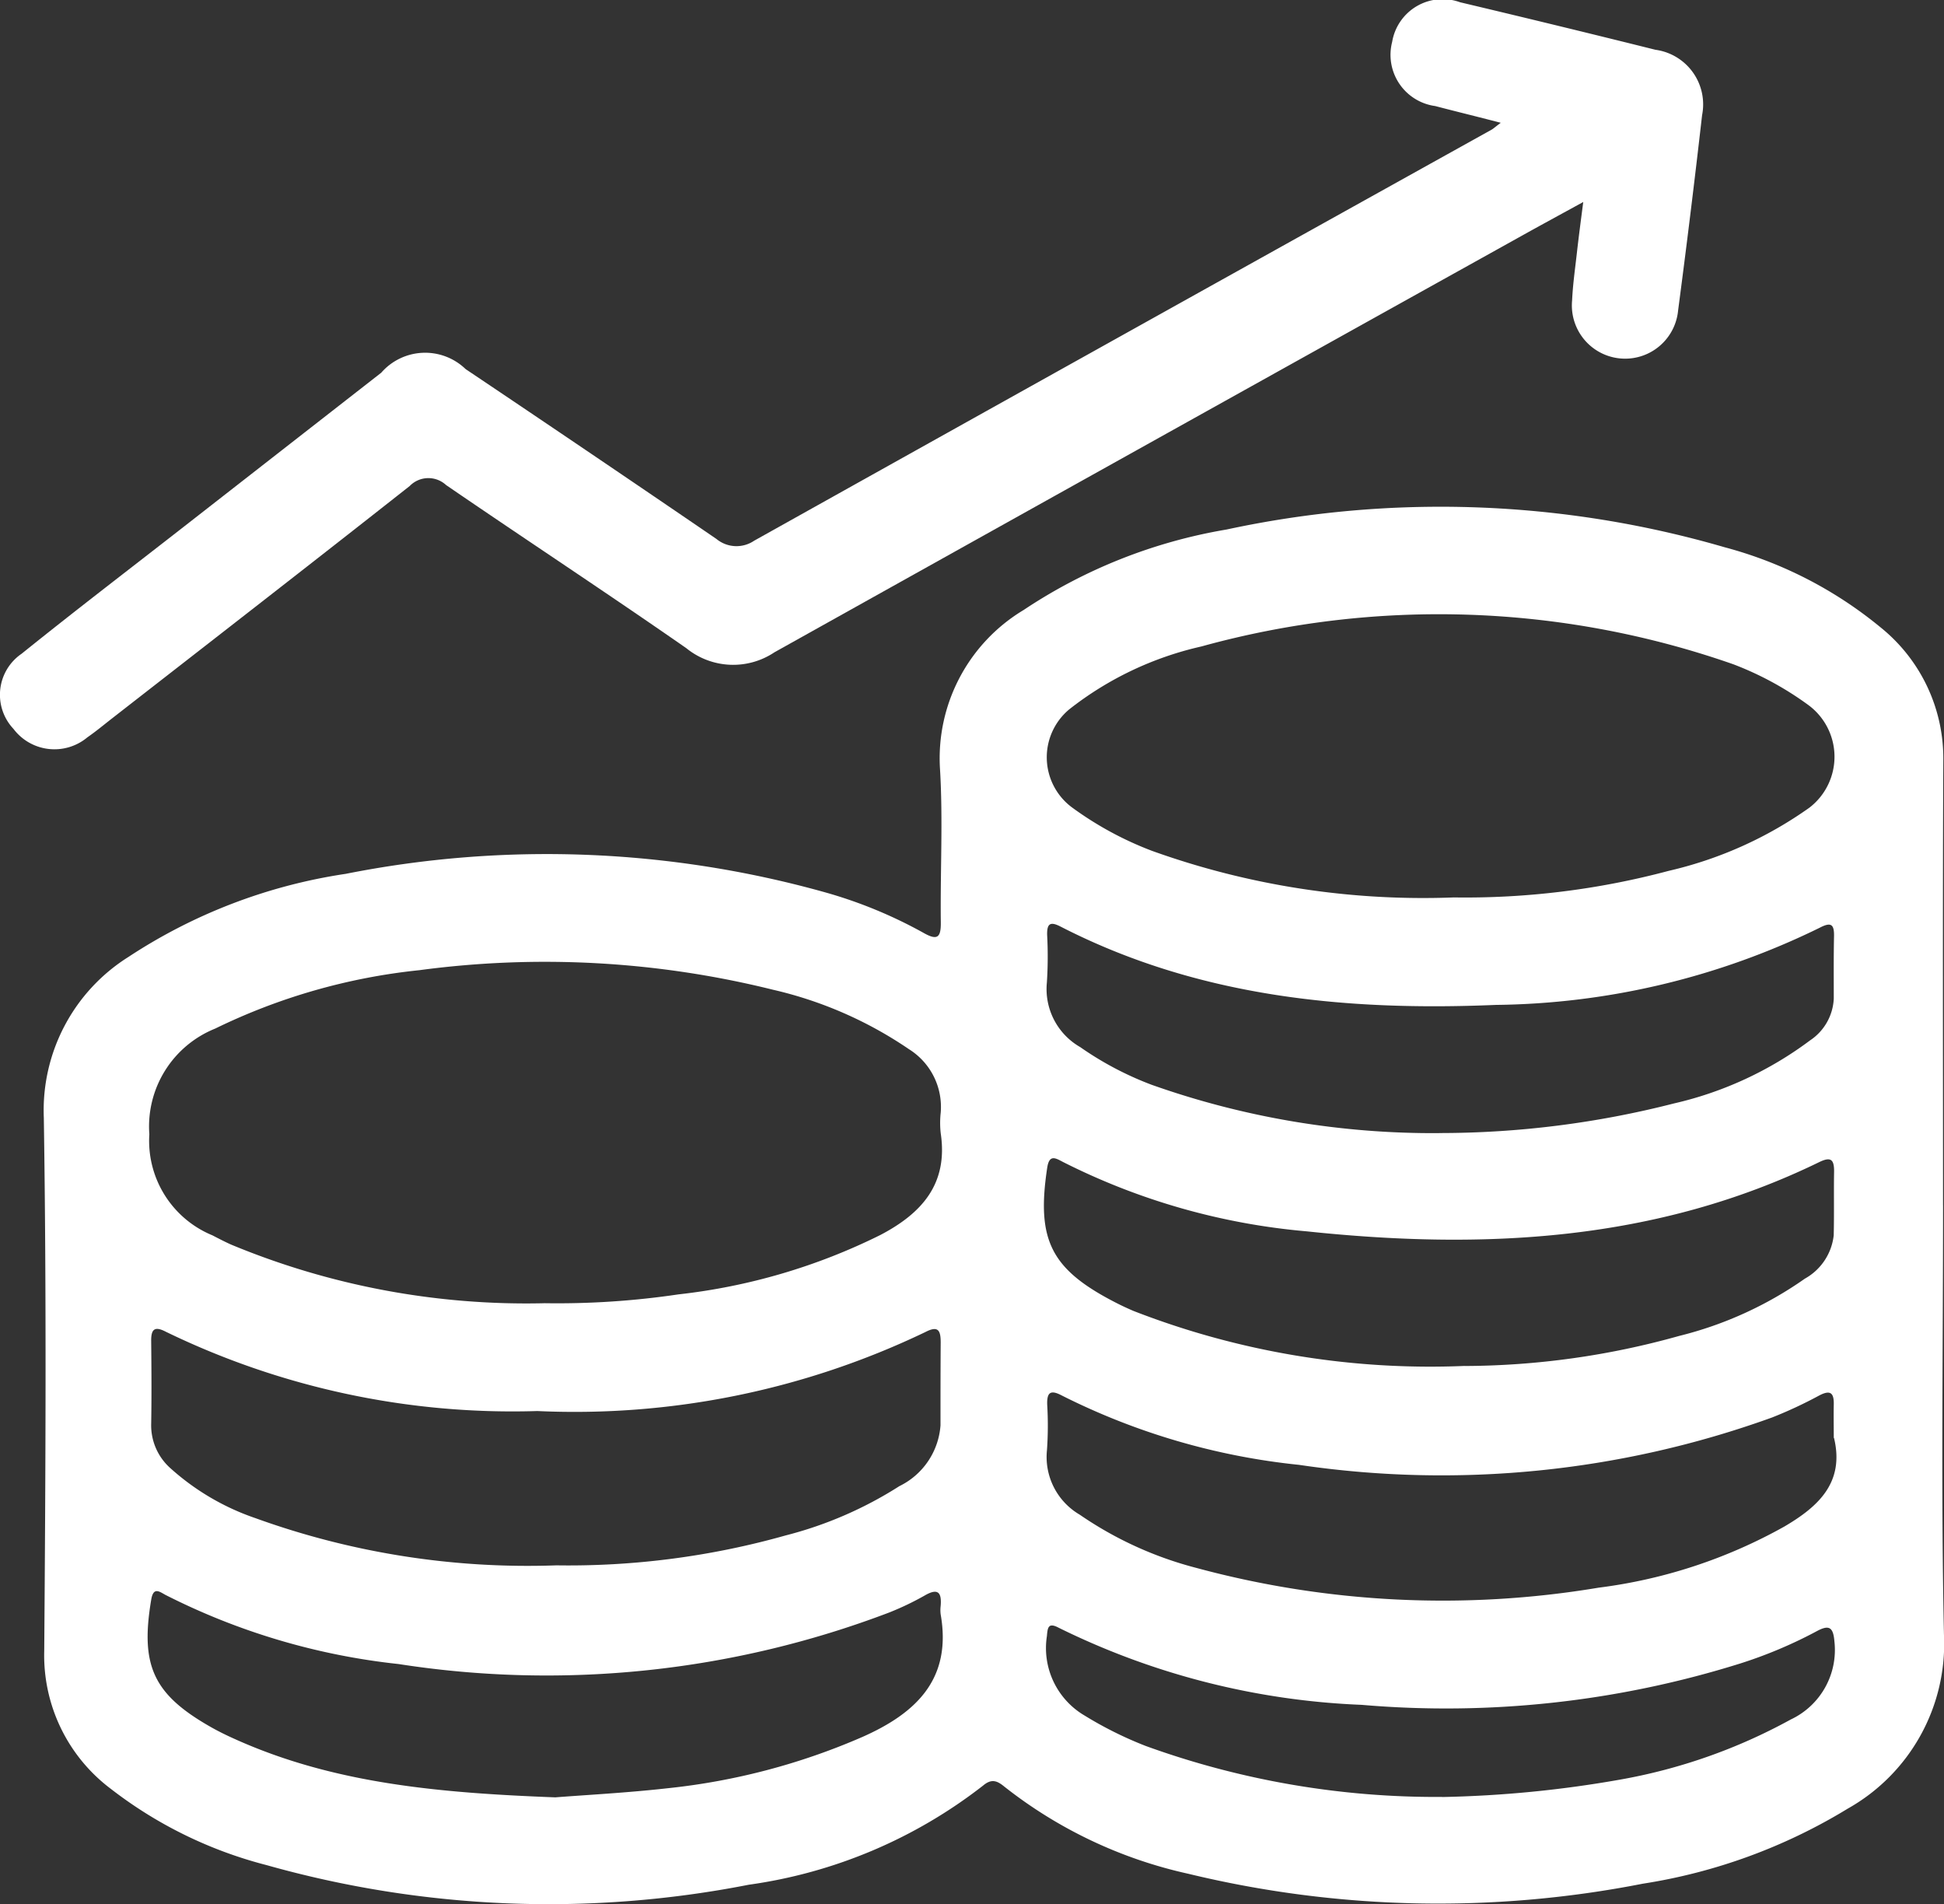 <svg id="Group_872" data-name="Group 872" xmlns="http://www.w3.org/2000/svg" xmlns:xlink="http://www.w3.org/1999/xlink" width="61.092" height="59.822" viewBox="0 0 61.092 59.822">
  <rect x="0" y="0" width="61.092" height="59.822" fill="#333333" stroke="none"/>
  <defs>
    <clipPath id="clip-path">
      <rect id="Rectangle_749" data-name="Rectangle 749" width="61.092" height="59.822" fill="#fff"/>
    </clipPath>
  </defs>
  <g id="Group_871" data-name="Group 871" transform="translate(0 0)" clip-path="url(#clip-path)">
    <path id="Path_1000" data-name="Path 1000" d="M62.055,49.343c0,4.5-.068,9,.028,13.495A5.941,5.941,0,0,1,59.061,68.3a17.517,17.517,0,0,1-6.445,2.36,33.381,33.381,0,0,1-14.279-.312,14.319,14.319,0,0,1-5.782-2.738c-.232-.191-.406-.256-.672-.031a15.449,15.449,0,0,1-7.36,3.113,32.656,32.656,0,0,1-15.156-.617,13.463,13.463,0,0,1-4.885-2.39,5.246,5.246,0,0,1-2.1-4.341c.042-5.585.073-11.171-.013-16.754a5.689,5.689,0,0,1,2.662-5.05,16.965,16.965,0,0,1,6.826-2.609,32.433,32.433,0,0,1,15.026.57,14.361,14.361,0,0,1,3.129,1.283c.429.243.552.163.546-.329-.02-1.608.071-3.221-.026-4.823a5.433,5.433,0,0,1,2.629-4.991,16.4,16.4,0,0,1,6.376-2.528,31.954,31.954,0,0,1,15.653.557,12.928,12.928,0,0,1,4.893,2.511,5.283,5.283,0,0,1,1.979,4.213c-.021,4.651-.008,9.3-.008,13.952M18.092,52.421a25.945,25.945,0,0,0,4.22-.277,18.986,18.986,0,0,0,6.338-1.862c1.311-.684,2.143-1.61,1.905-3.2a2.931,2.931,0,0,1,0-.65,2.139,2.139,0,0,0-1-1.993,12.576,12.576,0,0,0-4.272-1.867,29.724,29.724,0,0,0-11.112-.614,19.077,19.077,0,0,0-6.416,1.835,3.314,3.314,0,0,0-2.07,3.319,3.21,3.21,0,0,0,1.983,3.177c.193.1.385.2.583.289a24.176,24.176,0,0,0,9.842,1.844M46.665,39.672a24.792,24.792,0,0,0,6.764-.834,12.466,12.466,0,0,0,4.425-1.986,2.017,2.017,0,0,0-.05-3.237,10.049,10.049,0,0,0-2.34-1.268,28.012,28.012,0,0,0-16.717-.56A10.44,10.44,0,0,0,34.6,33.758a1.96,1.96,0,0,0,.09,3.093,10.644,10.644,0,0,0,2.511,1.36,25.218,25.218,0,0,0,9.46,1.462M18.454,60.657a25.139,25.139,0,0,0,7.229-.94,12.308,12.308,0,0,0,3.572-1.548,2.309,2.309,0,0,0,1.293-1.908c0-.869,0-1.738.006-2.607,0-.377-.076-.538-.483-.326a25.475,25.475,0,0,1-12.194,2.481,24.939,24.939,0,0,1-11.671-2.49c-.349-.182-.467-.09-.463.287.009.869.015,1.738,0,2.607a1.8,1.8,0,0,0,.6,1.388,7.717,7.717,0,0,0,2.678,1.574,25.16,25.16,0,0,0,9.437,1.483m28.564-6.264a25.221,25.221,0,0,0,6.736-.944,11.789,11.789,0,0,0,3.953-1.8,1.781,1.781,0,0,0,.907-1.359c.017-.673,0-1.347.012-2.021,0-.37-.109-.456-.467-.282-5.129,2.5-10.568,2.761-16.109,2.175a21,21,0,0,1-7.662-2.182c-.223-.117-.425-.248-.49.181-.346,2.284.116,3.2,2.175,4.252.174.089.352.171.531.248a25.713,25.713,0,0,0,10.412,1.73m-.8-7.317a29.7,29.7,0,0,0,7.372-.929,11.369,11.369,0,0,0,4.284-1.983,1.667,1.667,0,0,0,.744-1.312c0-.651-.006-1.3.008-1.955.008-.376-.09-.46-.447-.273A23.666,23.666,0,0,1,48,43.049c-4.729.2-9.376-.251-13.685-2.464-.335-.172-.421-.072-.416.262a12.628,12.628,0,0,1-.008,1.5,2.1,2.1,0,0,0,1.047,2.027,10.18,10.18,0,0,0,2.241,1.183,26.463,26.463,0,0,0,9.041,1.52m12.4,9.576c0-.348-.007-.7,0-1.043.009-.367-.1-.477-.46-.288a13.644,13.644,0,0,1-1.475.688A30.568,30.568,0,0,1,41.816,57.5a21.428,21.428,0,0,1-7.461-2.182c-.355-.187-.464-.089-.454.284a11.017,11.017,0,0,1-.007,1.433,2.1,2.1,0,0,0,1.032,2.032,11.583,11.583,0,0,0,3.656,1.669,29.675,29.675,0,0,0,12.646.623,16.062,16.062,0,0,0,5.844-1.924c1.054-.62,1.894-1.374,1.556-2.78M18.449,67.946c.969-.076,2.248-.142,3.518-.285a20.689,20.689,0,0,0,6.142-1.619c1.683-.749,2.8-1.82,2.444-3.846a1.054,1.054,0,0,1,0-.26c.035-.418-.074-.579-.5-.332a8.957,8.957,0,0,1-1.115.534,30.266,30.266,0,0,1-15.421,1.62,21.148,21.148,0,0,1-7.325-2.172c-.186-.1-.378-.264-.447.145-.352,2.088.067,2.991,1.913,4.029.227.127.461.241.7.348,3.113,1.407,6.432,1.7,10.1,1.839m27.861-.011a35.97,35.97,0,0,0,5.576-.545A17.424,17.424,0,0,0,57.269,65.5a2.413,2.413,0,0,0,1.371-2.454c-.037-.452-.17-.528-.557-.319a14.153,14.153,0,0,1-2.4,1.013,30.923,30.923,0,0,1-11.9,1.3,23.613,23.613,0,0,1-9.52-2.422c-.333-.177-.348,0-.371.26a2.458,2.458,0,0,0,1.187,2.5A11.894,11.894,0,0,0,37,66.333a26.773,26.773,0,0,0,9.309,1.6" transform="translate(-0.992 -11.476)" fill="#fff"/>
    <path id="Path_1001" data-name="Path 1001" d="M47.163,3.858c-.768-.2-1.415-.357-2.06-.526A1.624,1.624,0,0,1,43.75,1.316,1.607,1.607,0,0,1,45.885.071Q48.96.8,52.024,1.564A1.732,1.732,0,0,1,53.49,3.617q-.35,3.072-.754,6.138a1.673,1.673,0,1,1-3.331-.318c.023-.5.094-.993.15-1.49s.12-.982.2-1.6c-.719.394-1.341.731-1.958,1.075Q36.062,13.949,24.338,20.494a2.334,2.334,0,0,1-2.769-.128c-2.5-1.739-5.04-3.407-7.55-5.126a.819.819,0,0,0-1.145.031c-3.106,2.447-6.232,4.87-9.352,7.3-.257.2-.508.41-.776.595A1.613,1.613,0,0,1,.423,22.9a1.562,1.562,0,0,1,.257-2.361c1.675-1.349,3.385-2.655,5.081-3.978q3.11-2.426,6.22-4.851a1.831,1.831,0,0,1,2.651-.114q3.952,2.652,7.881,5.336a.989.989,0,0,0,1.188.056Q35.282,10.518,46.875,4.074c.055-.031.1-.076.288-.216" transform="translate(0 0)" fill="#fff"/>
  </g>
</svg>
